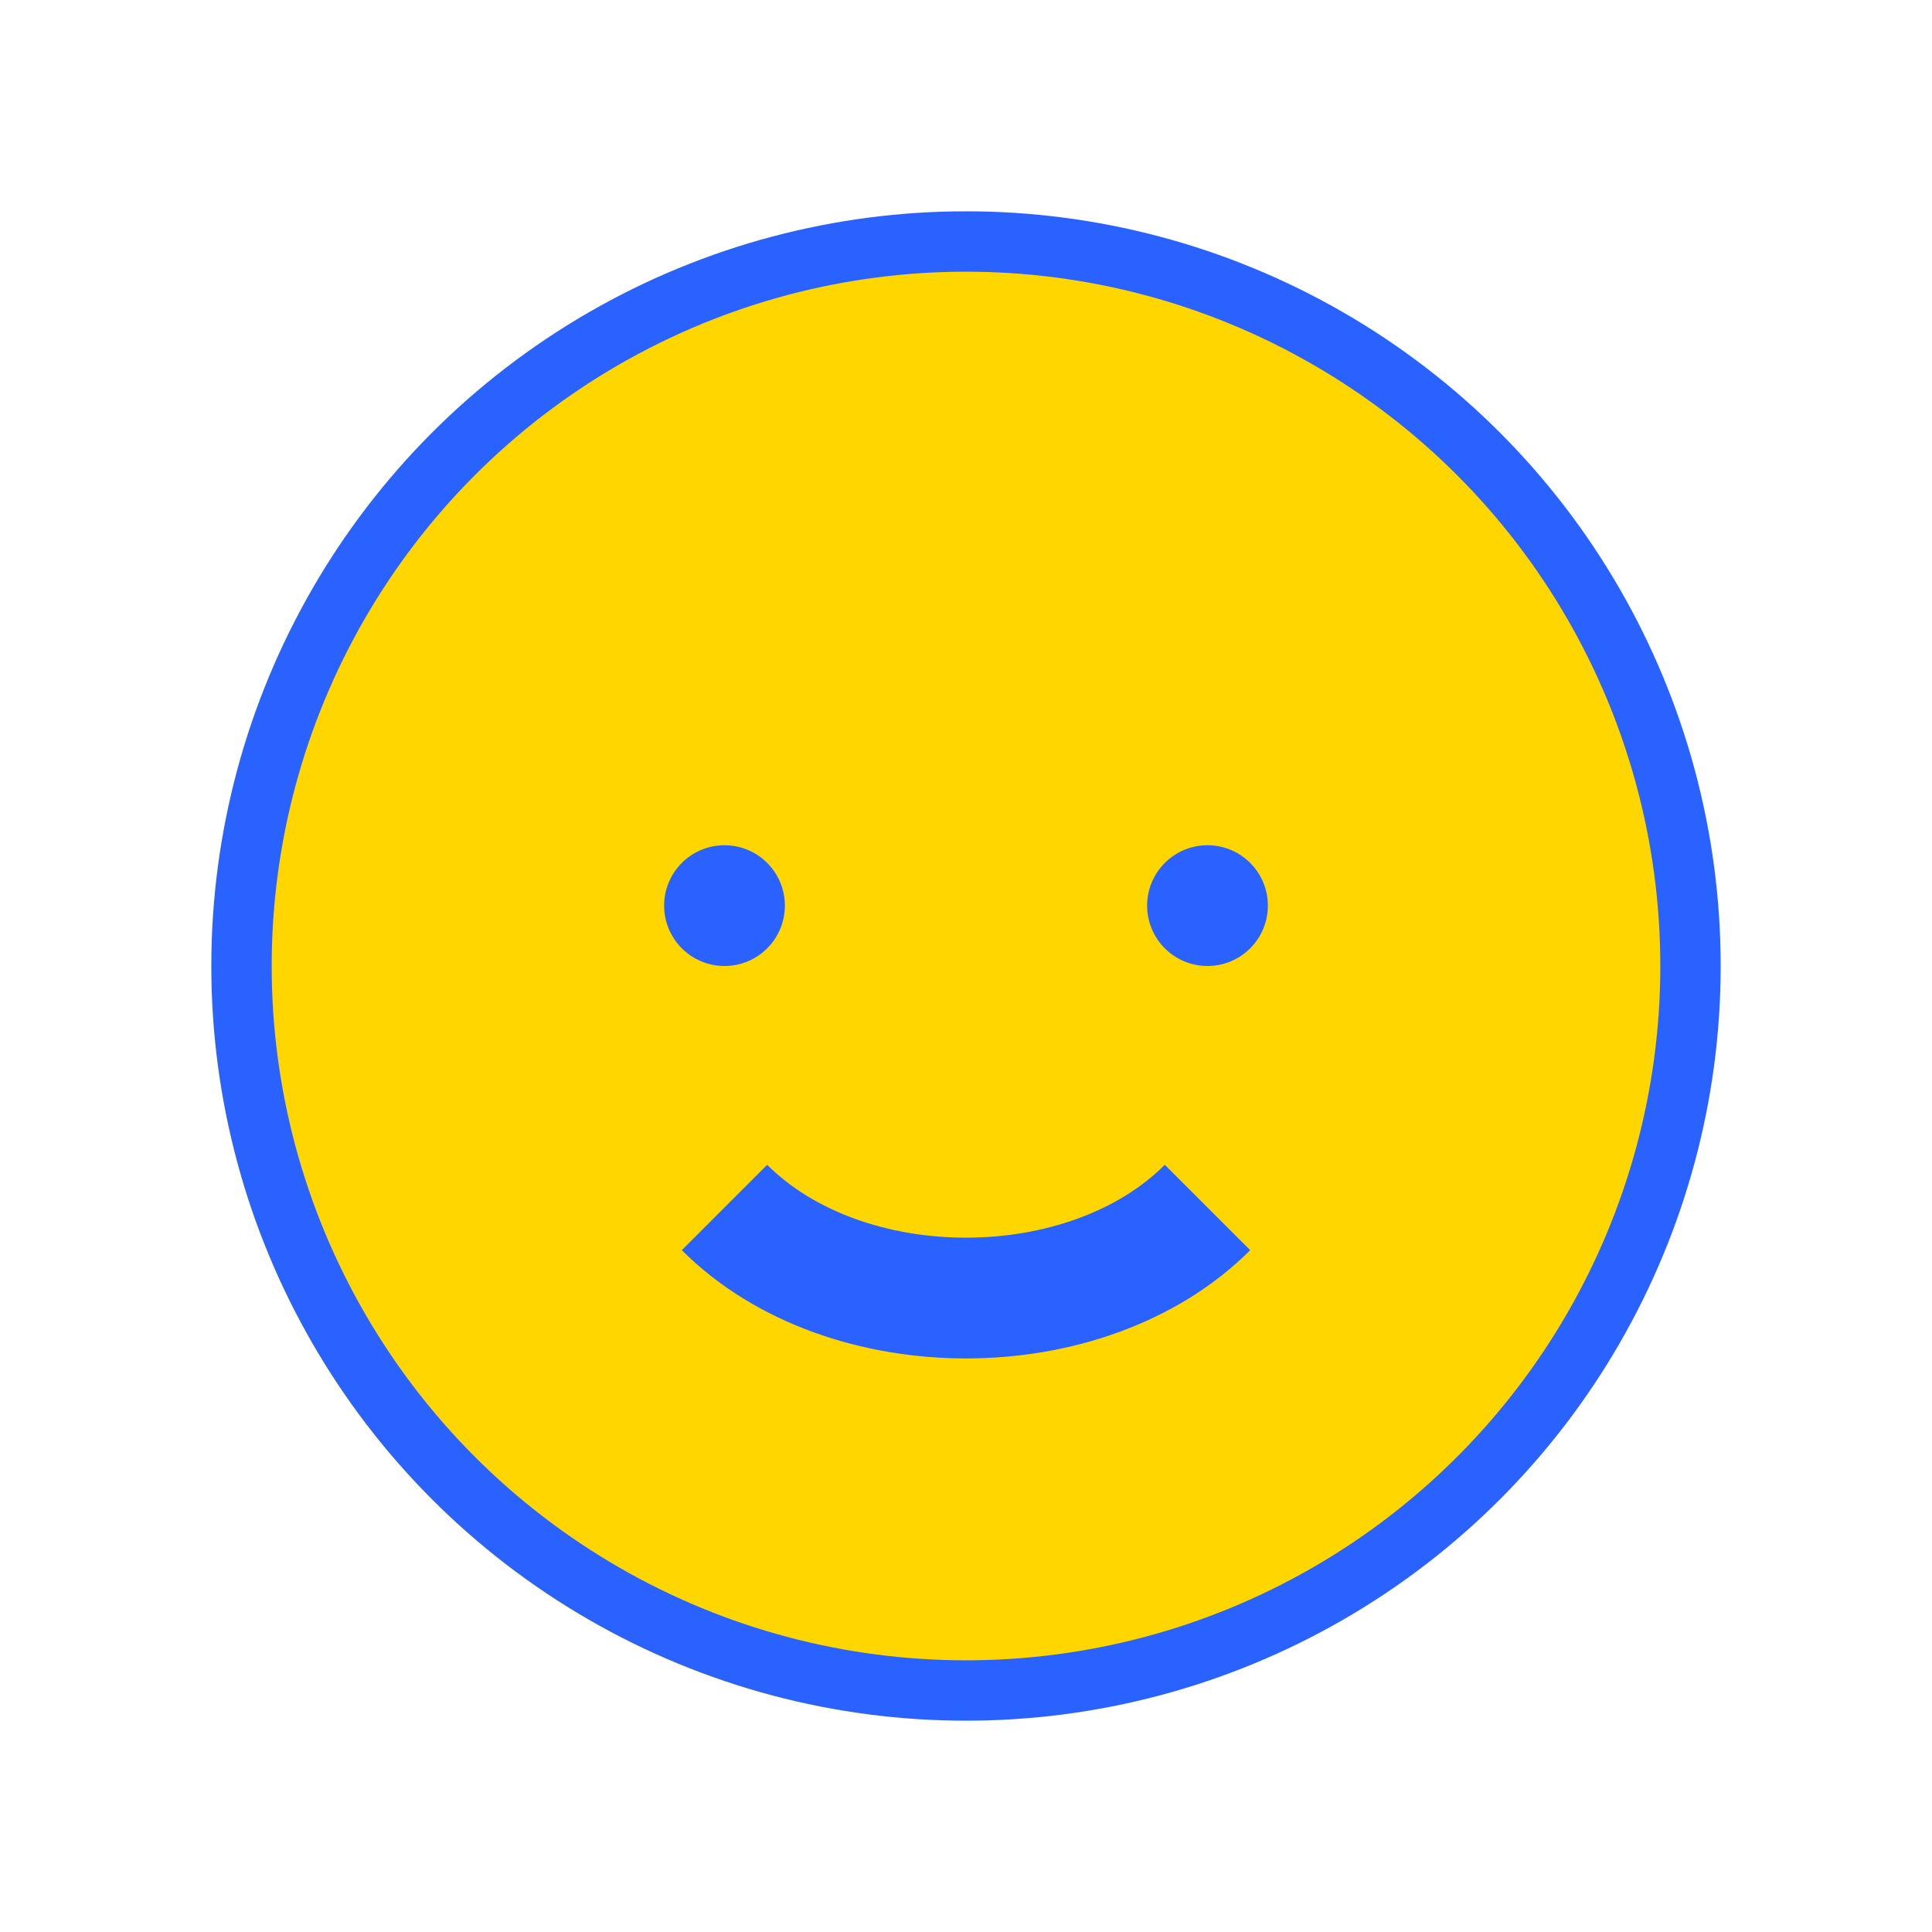 <?xml version="1.0" encoding="UTF-8"?>
<svg xmlns="http://www.w3.org/2000/svg" width="32" height="32" viewBox="0 0 32 32"><circle cx="16" cy="16" r="12" fill="#FFD600" stroke="#2962FF"/><circle cx="12" cy="15" r="1" fill="#2962FF"/><circle cx="20" cy="15" r="1" fill="#2962FF"/><path d="M12 20c2 2 6 2 8 0" stroke="#2962FF" stroke-width="2" fill="none"/></svg>